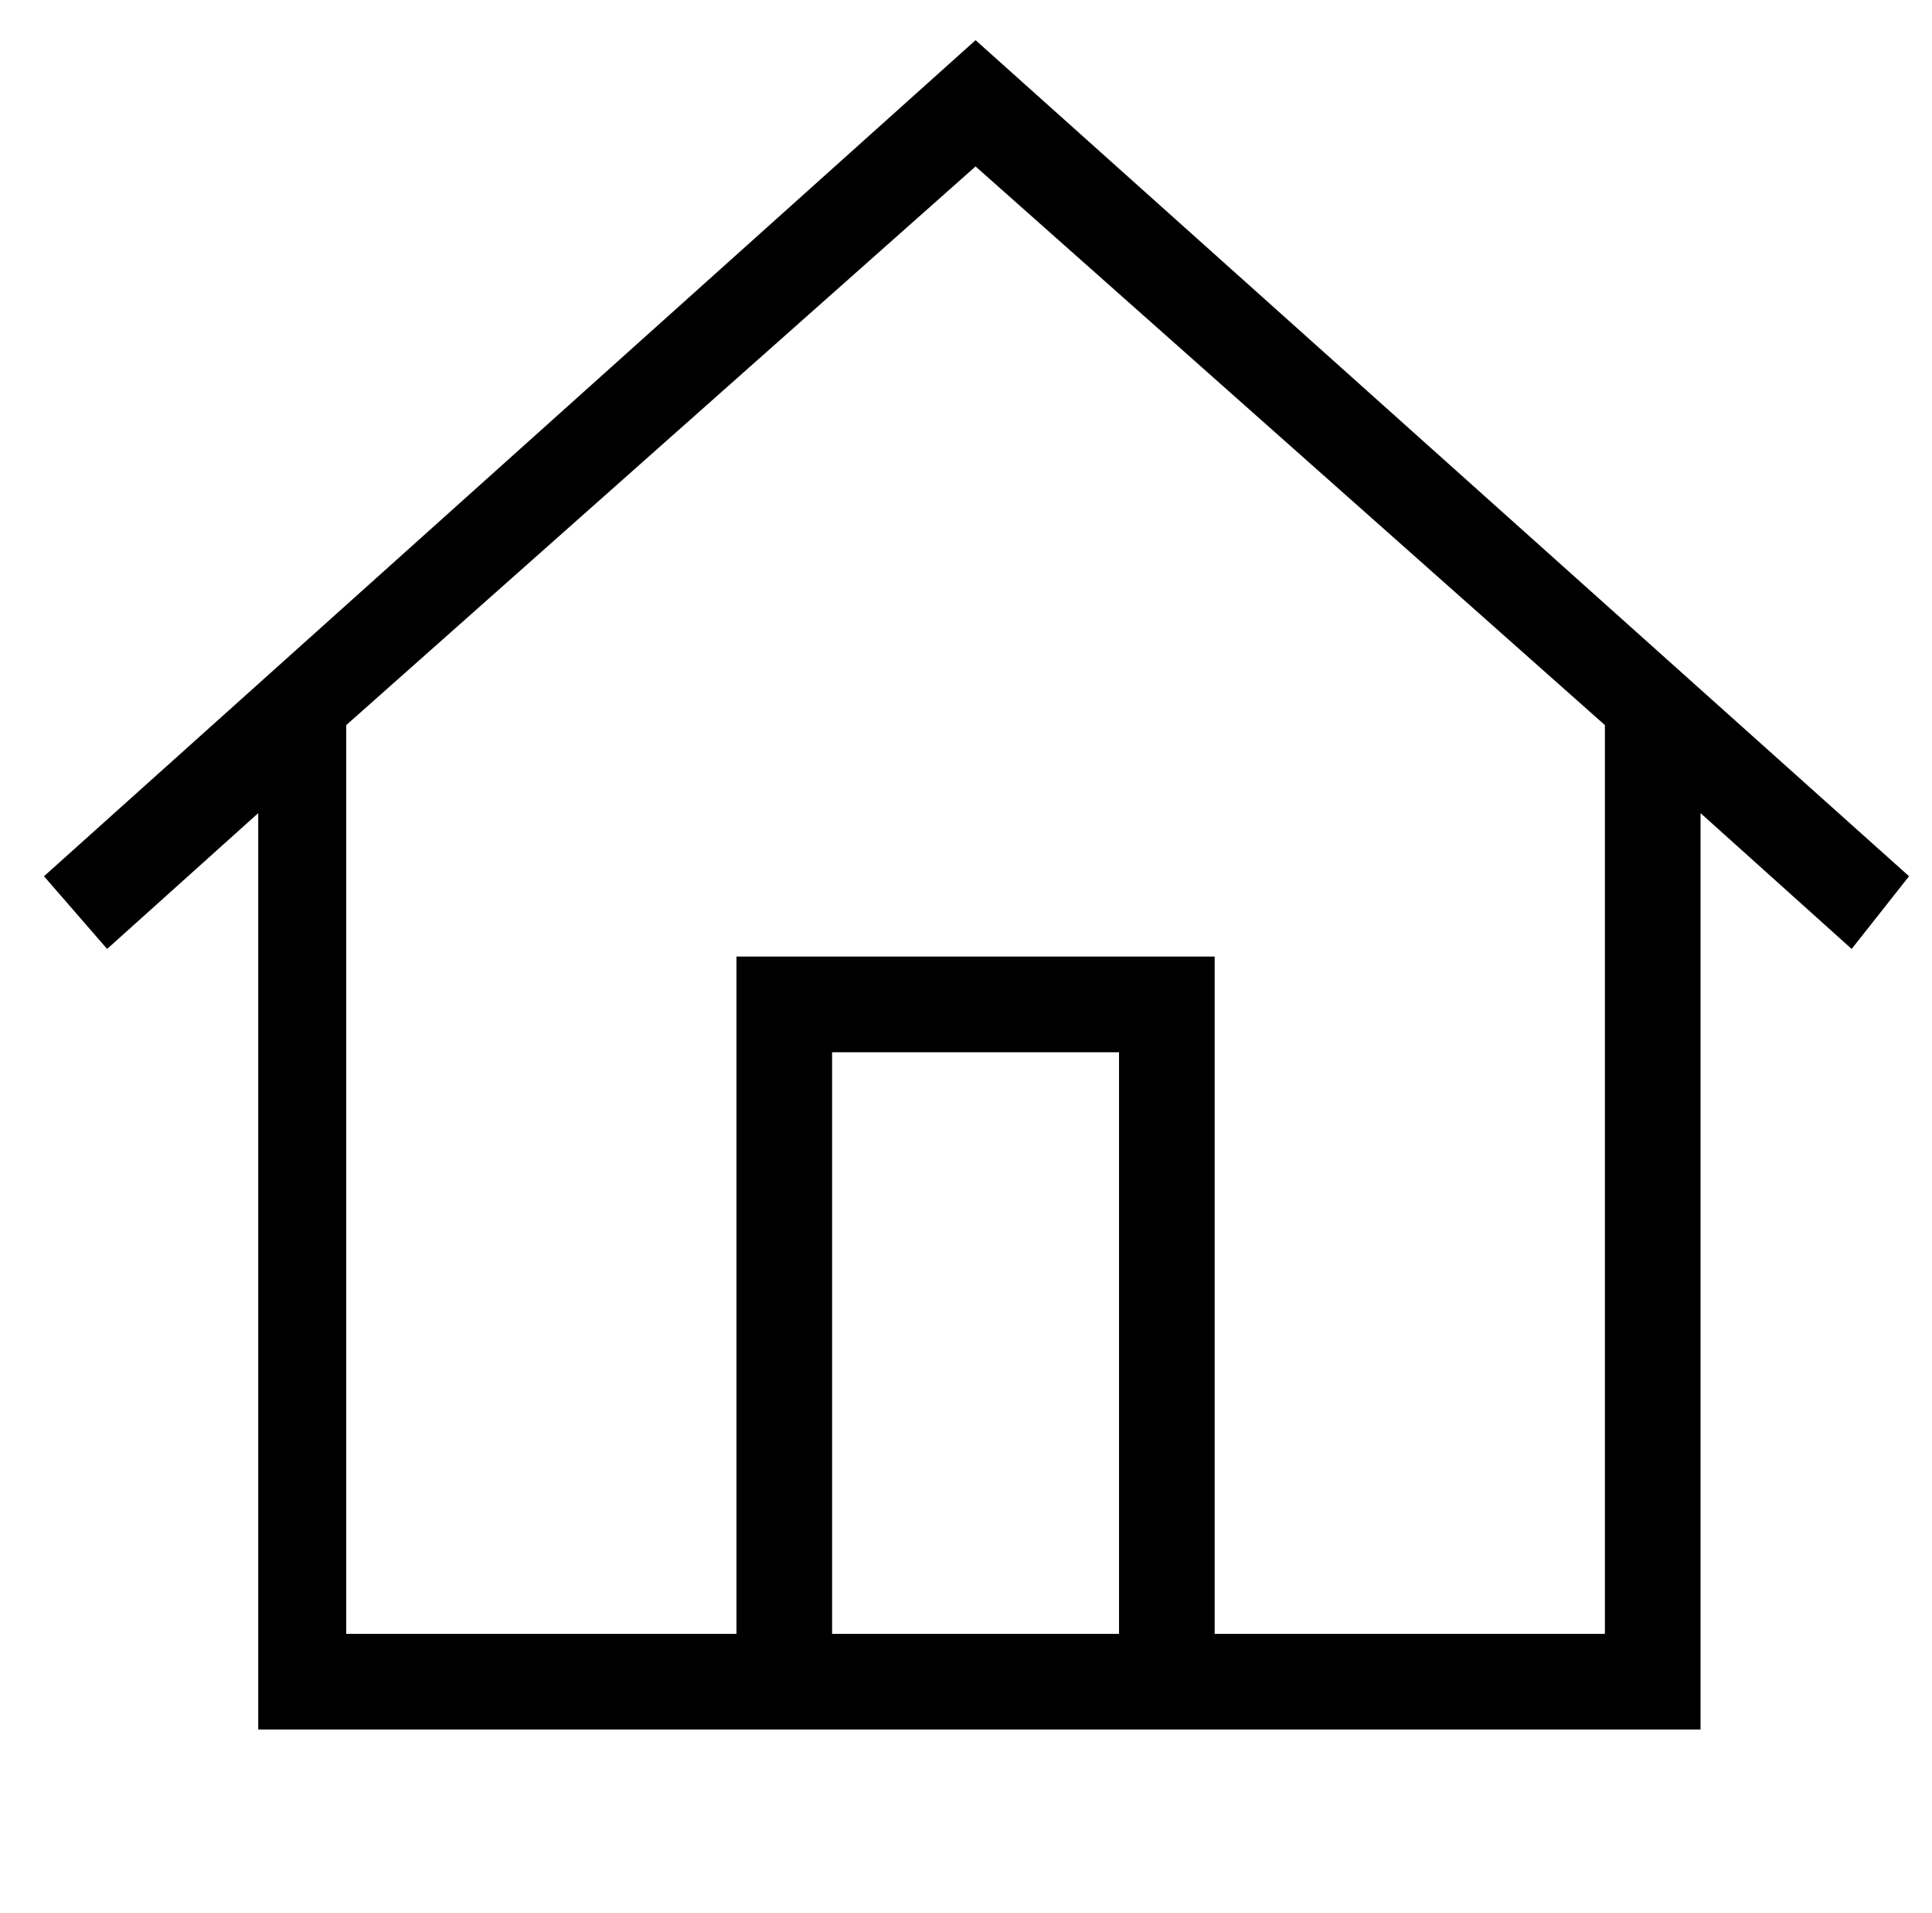 <?xml version="1.0" standalone="no"?>
<!DOCTYPE svg PUBLIC "-//W3C//DTD SVG 1.1//EN" "http://www.w3.org/Graphics/SVG/1.1/DTD/svg11.dtd" >
<svg xmlns="http://www.w3.org/2000/svg" xmlns:xlink="http://www.w3.org/1999/xlink" version="1.1" viewBox="-10 0 1010 1000">
   <path fill="currentColor"
d="M988 458l-488 -437l-487 437l33 38l79 -71v479h754v-479l79 71zM425 854v-304h150v304h-150zM829 854h-204v-354h-250v354h-204v-475l329 -292l329 292v475z" />
</svg>
